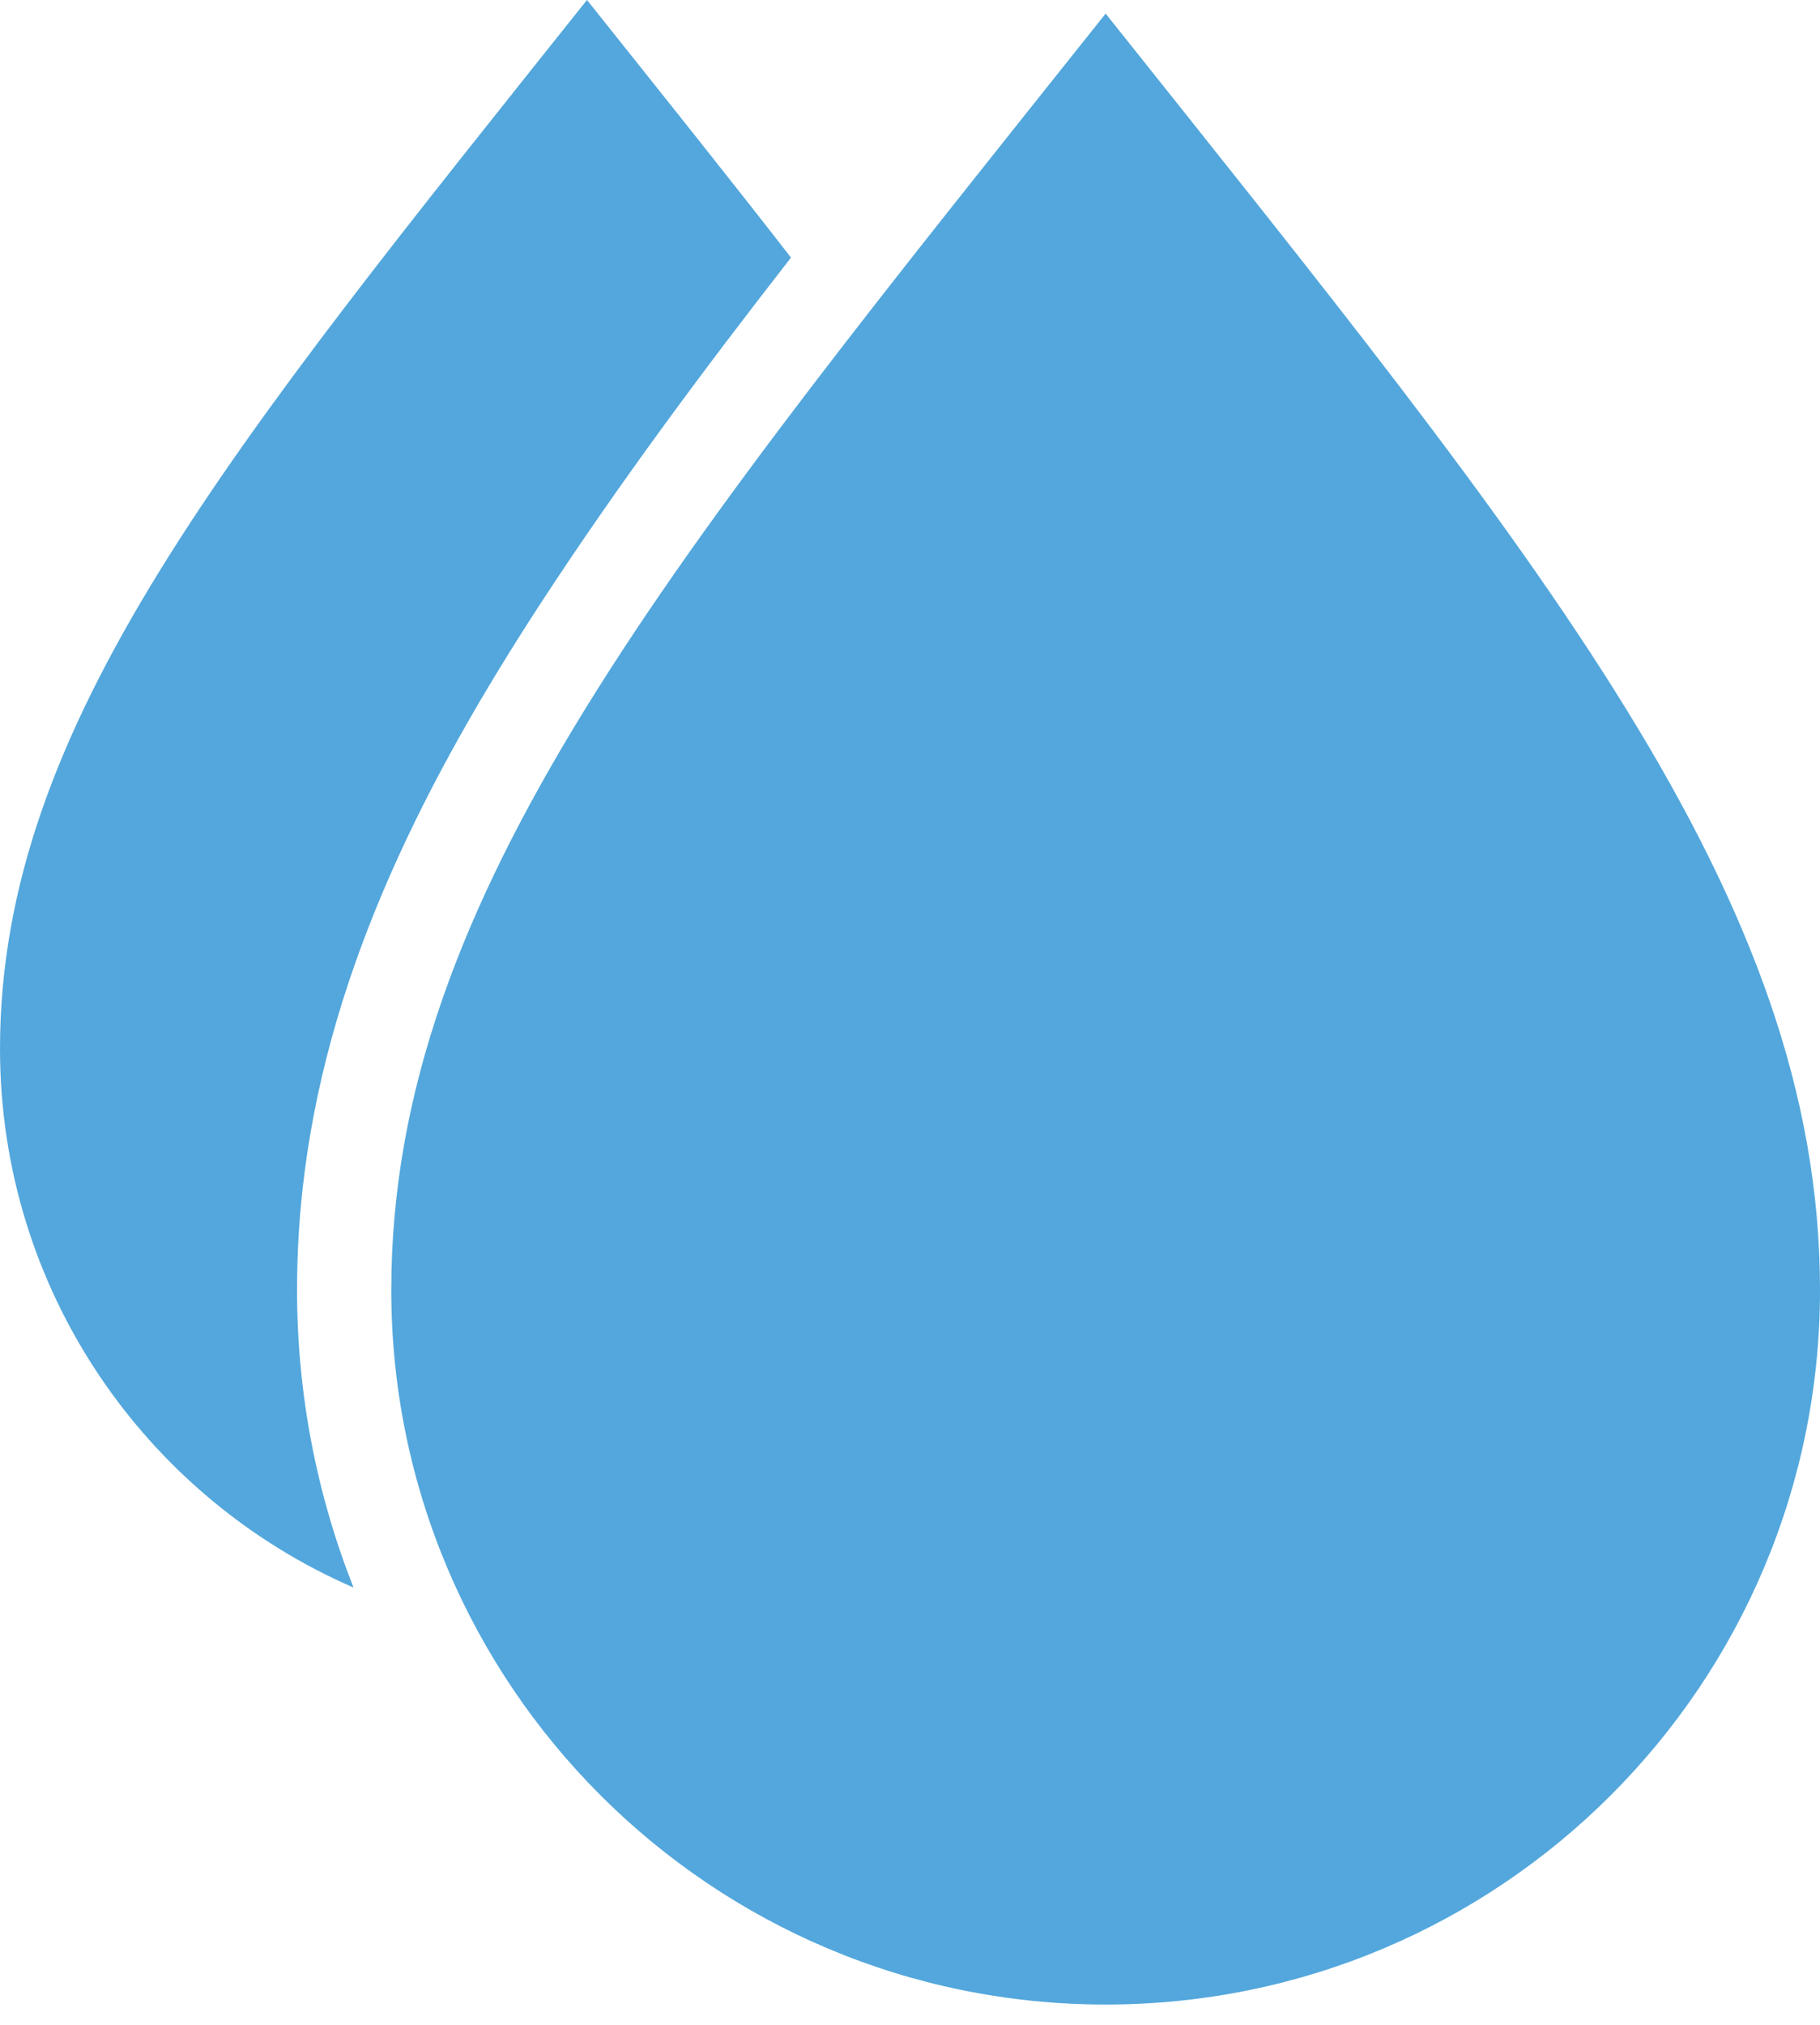 <svg width="80" height="89" viewBox="0 0 80 89" fill="none" xmlns="http://www.w3.org/2000/svg">
<g clip-path="url(#clip0_4021_1177)">
<path fill-rule="evenodd" clip-rule="evenodd" d="M25.799 0C10.101 19.713 0 31.844 0 46.09C0 56.693 6.393 65.799 15.54 69.768C13.939 65.722 13.057 61.309 13.057 56.693C13.057 54.965 13.166 53.238 13.388 51.525C14.563 42.356 18.813 34.1 23.805 26.454C27.169 21.3 30.912 16.268 34.769 11.321C32.047 7.813 29.045 4.069 25.803 0L25.799 0Z" fill="#53A7DC"/>
<path fill-rule="evenodd" clip-rule="evenodd" d="M48.6 0.597C29.493 24.587 17.199 39.349 17.199 56.693C17.199 74.036 31.256 88.093 48.6 88.093C65.943 88.093 80 74.036 80 56.693C80 39.349 67.707 24.587 48.6 0.597Z" fill="#53A7DC"/>
</g>
<defs>
<clipPath id="clip0_4021_1177">
<rect width="80" height="88.093" fill="white"/>
</clipPath>
</defs>
</svg>
